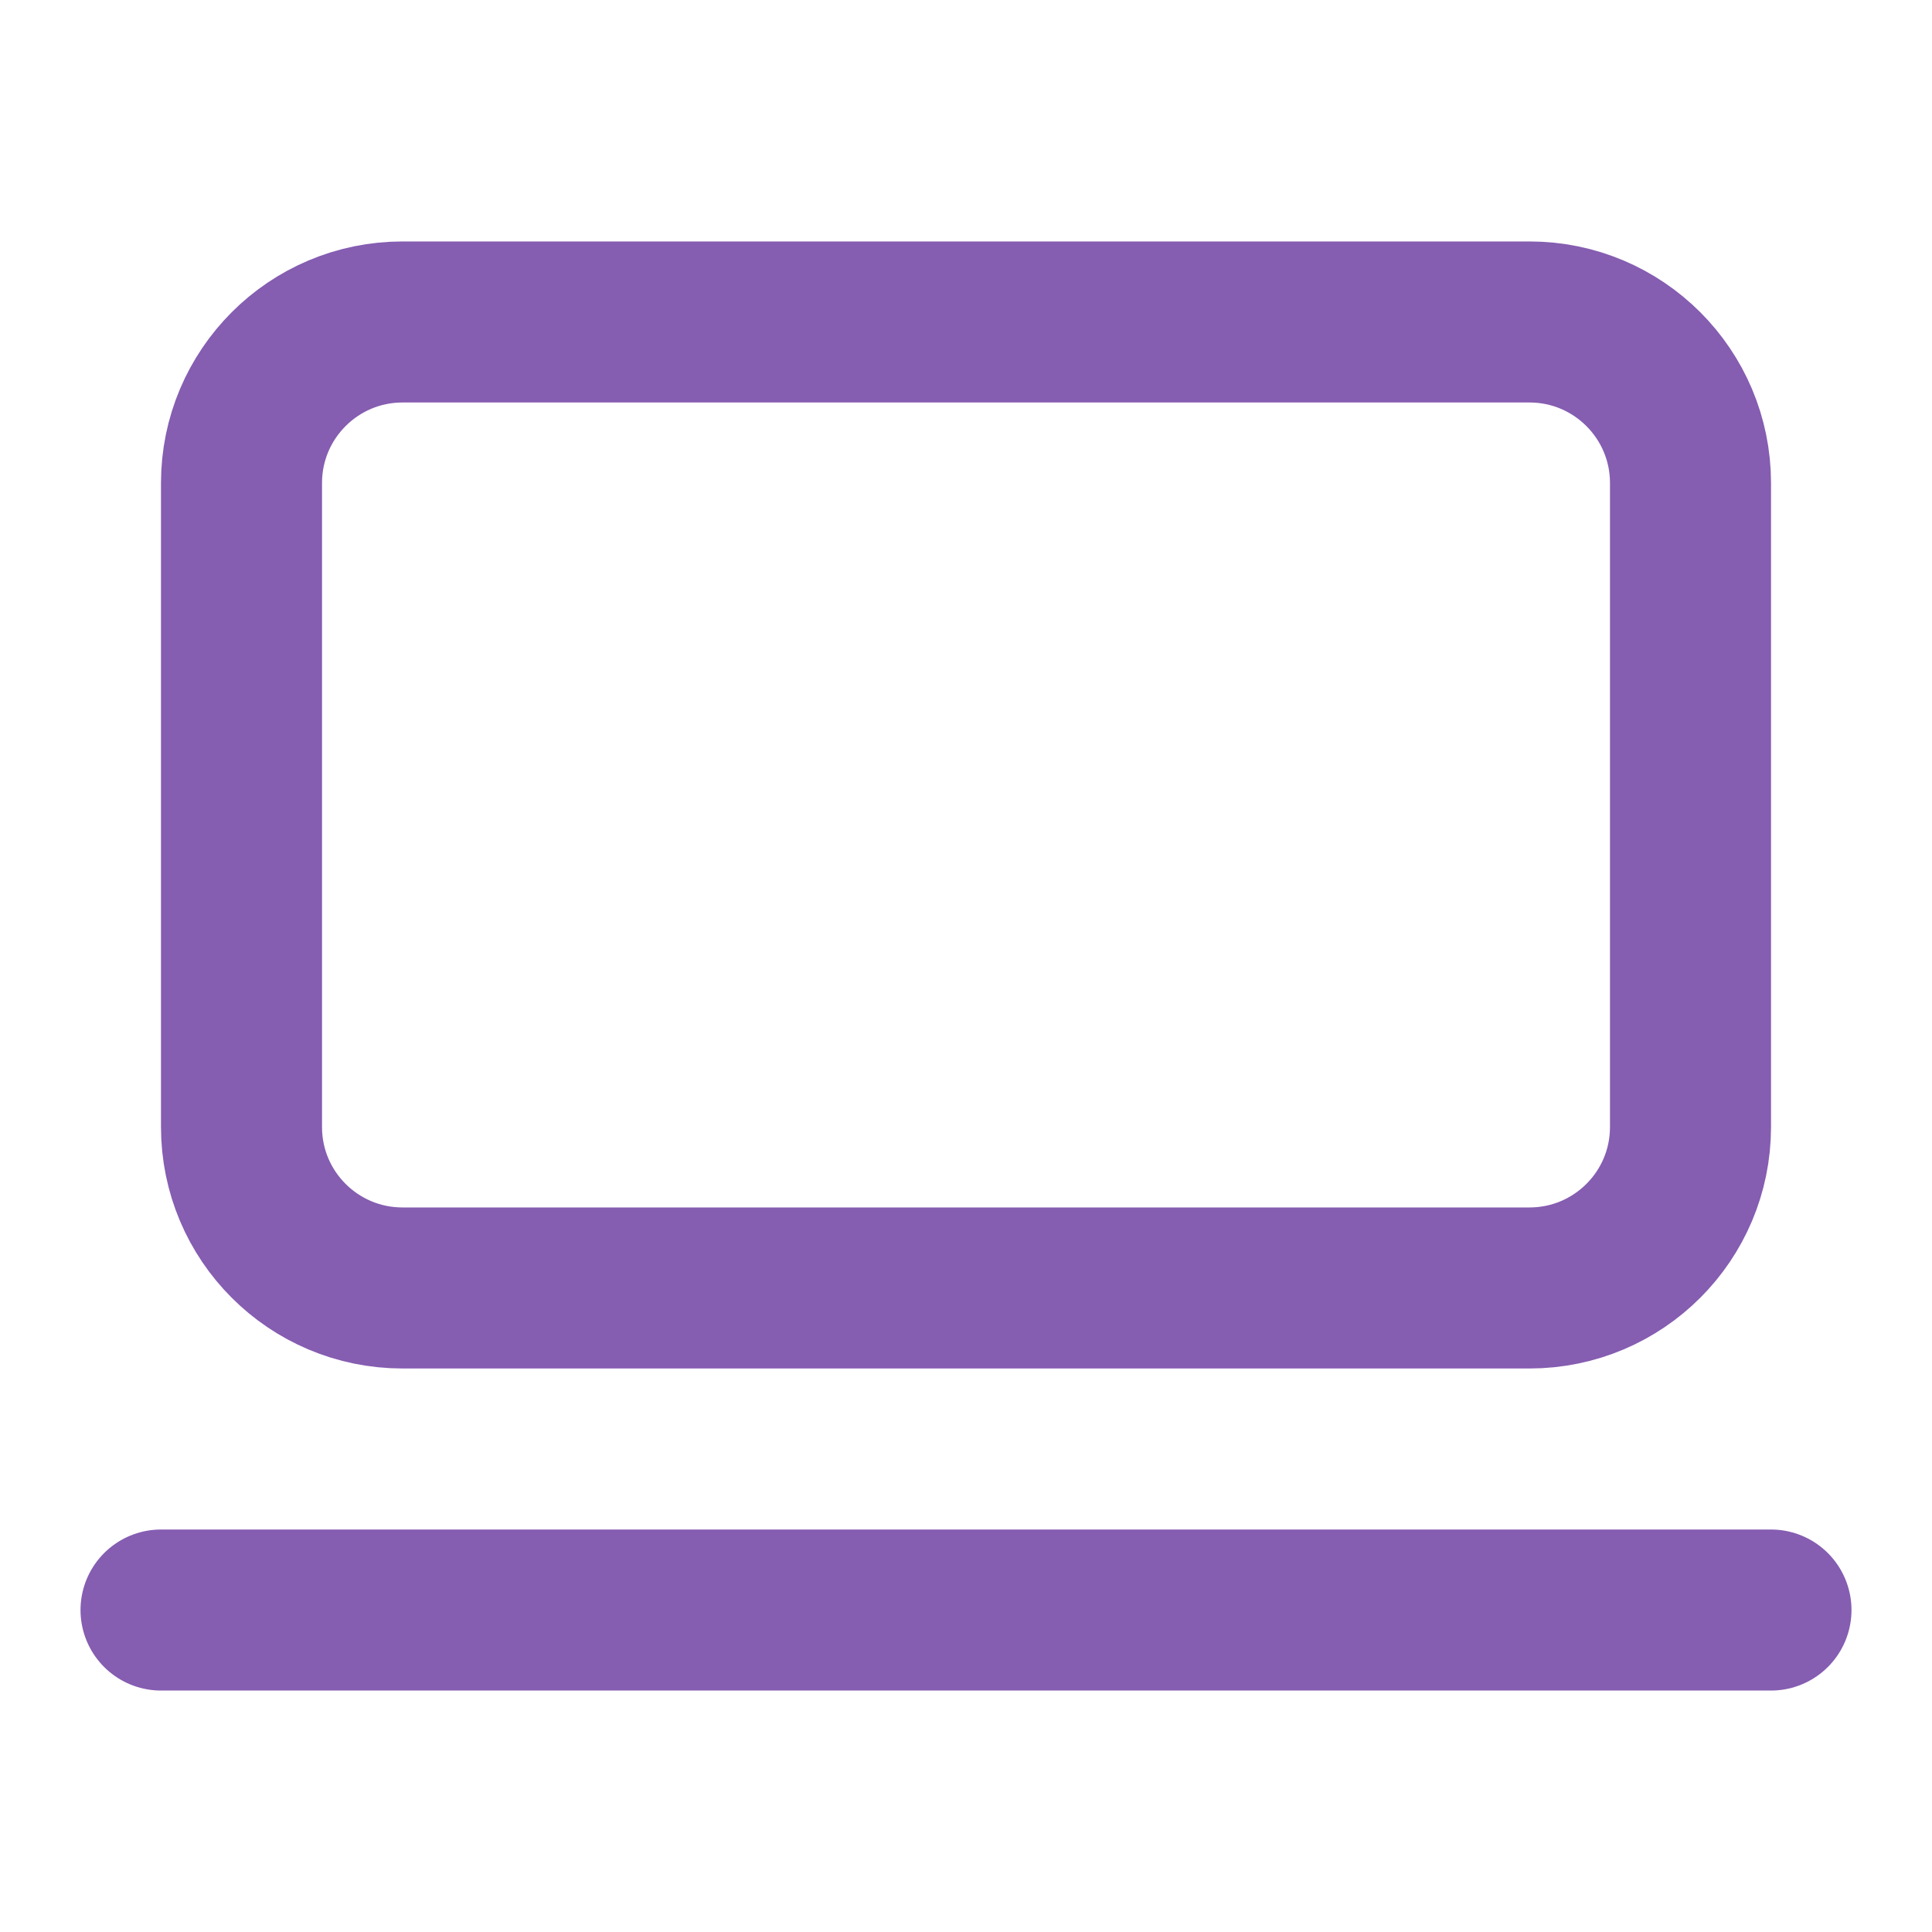 <svg width="20" height="20" viewBox="0 0 20 20" fill="none" xmlns="http://www.w3.org/2000/svg">
<path d="M15.833 3.333H4.167C3.246 3.333 2.5 4.08 2.5 5V11.667C2.5 12.587 3.246 13.333 4.167 13.333H15.833C16.754 13.333 17.5 12.587 17.5 11.667V5C17.5 4.08 16.754 3.333 15.833 3.333Z" stroke="#855DB1" stroke-width="1.667" stroke-linecap="round" stroke-linejoin="round"/>
<path d="M1.667 16.667H18.333" stroke="#855DB1" stroke-width="1.667" stroke-linecap="round" stroke-linejoin="round"/>
</svg>
